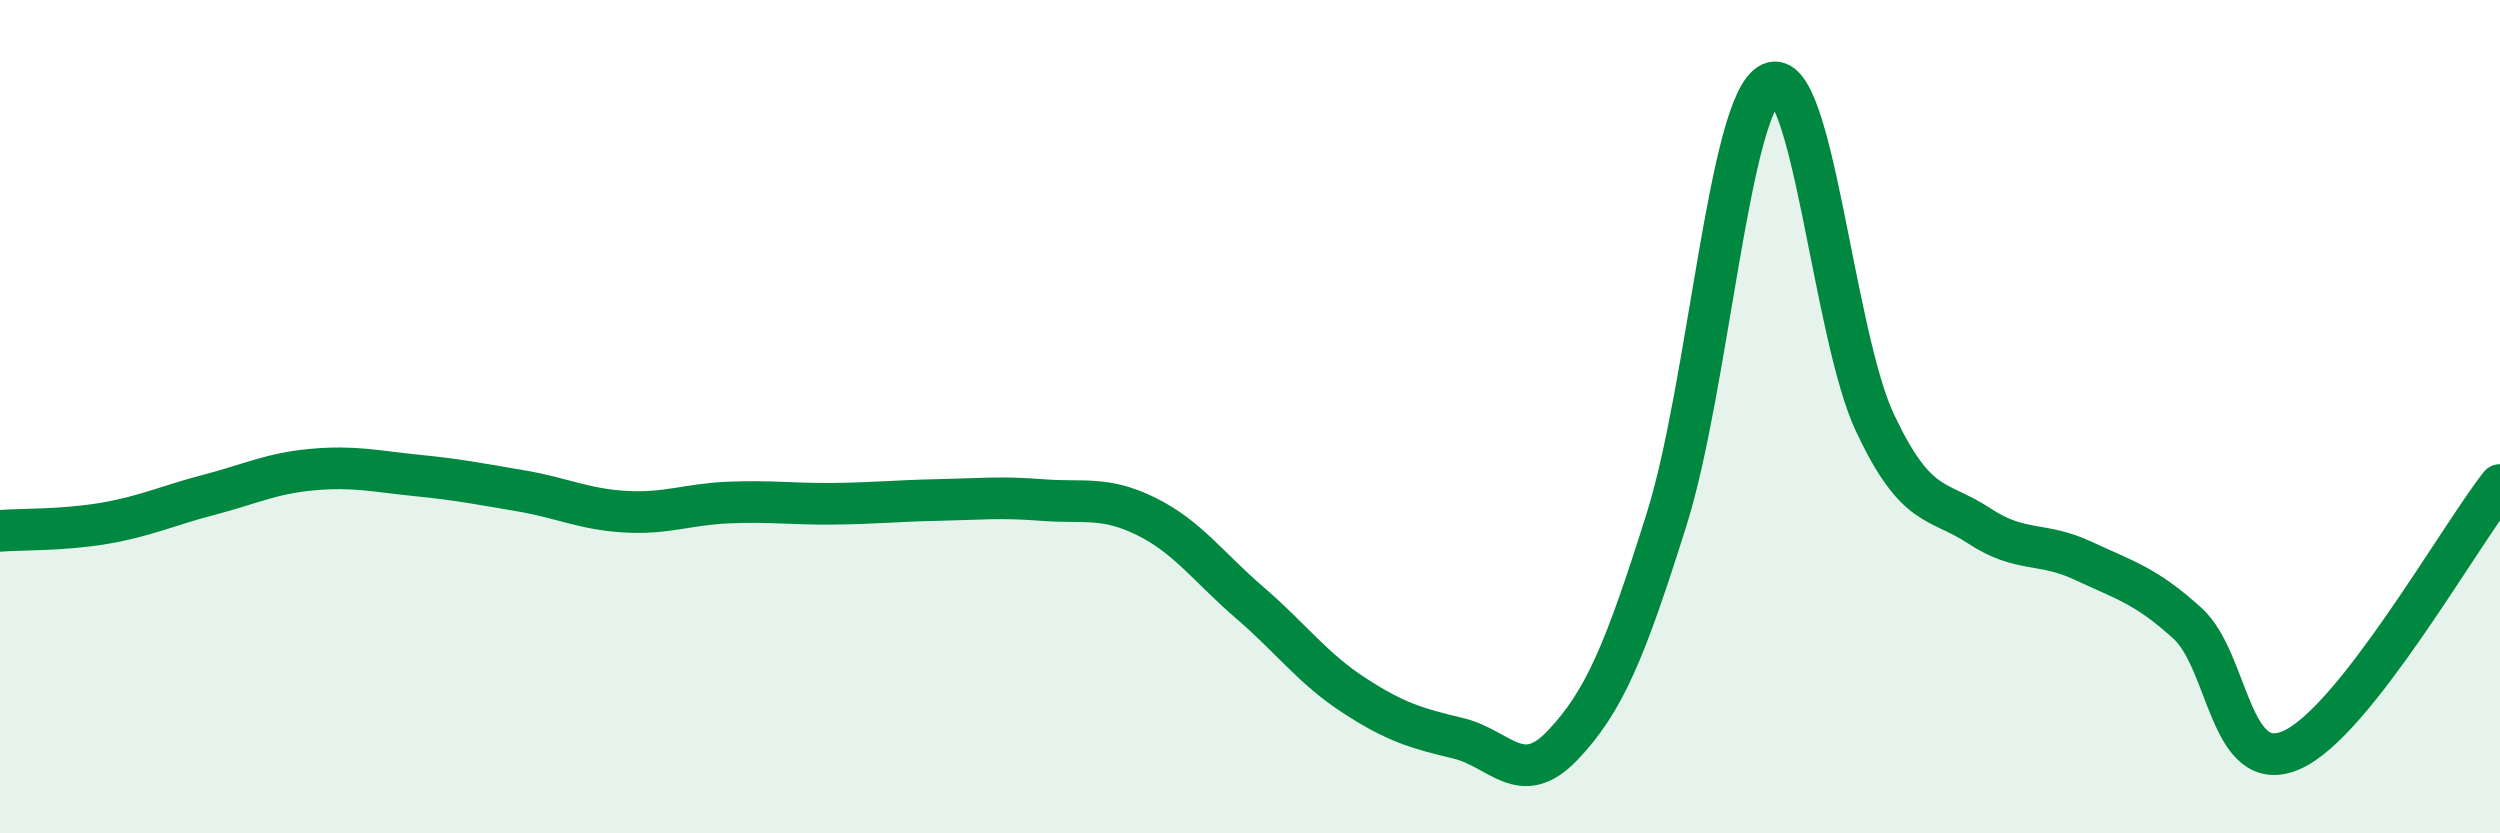 
    <svg width="60" height="20" viewBox="0 0 60 20" xmlns="http://www.w3.org/2000/svg">
      <path
        d="M 0,12.74 C 0.5,12.7 1.5,12.73 2.5,12.56 C 3.5,12.39 4,12.14 5,11.88 C 6,11.62 6.5,11.36 7.5,11.27 C 8.5,11.18 9,11.31 10,11.41 C 11,11.51 11.5,11.61 12.5,11.78 C 13.5,11.95 14,12.22 15,12.28 C 16,12.34 16.5,12.1 17.5,12.06 C 18.5,12.02 19,12.1 20,12.09 C 21,12.08 21.5,12.02 22.5,12 C 23.5,11.98 24,11.92 25,12 C 26,12.08 26.5,11.9 27.5,12.39 C 28.5,12.88 29,13.61 30,14.47 C 31,15.33 31.5,16.04 32.5,16.69 C 33.5,17.34 34,17.48 35,17.72 C 36,17.96 36.5,18.94 37.5,17.89 C 38.5,16.84 39,15.64 40,12.46 C 41,9.28 41.5,2.46 42.5,2 C 43.5,1.54 44,8.03 45,10.15 C 46,12.27 46.5,11.96 47.5,12.62 C 48.5,13.28 49,12.99 50,13.46 C 51,13.93 51.5,14.05 52.5,14.96 C 53.5,15.87 53.5,18.66 55,18 C 56.5,17.34 59,12.91 60,11.64L60 20L0 20Z"
        fill="#008740"
        opacity="0.1"
        stroke-linecap="round"
        stroke-linejoin="round"
      />
      <path
        d="M 0,12.74 C 0.5,12.7 1.5,12.73 2.5,12.56 C 3.5,12.39 4,12.14 5,11.88 C 6,11.62 6.5,11.36 7.5,11.27 C 8.5,11.18 9,11.31 10,11.41 C 11,11.51 11.5,11.61 12.5,11.78 C 13.5,11.95 14,12.22 15,12.28 C 16,12.34 16.5,12.1 17.5,12.06 C 18.5,12.02 19,12.1 20,12.09 C 21,12.08 21.5,12.02 22.5,12 C 23.5,11.98 24,11.92 25,12 C 26,12.08 26.5,11.9 27.5,12.39 C 28.5,12.88 29,13.61 30,14.47 C 31,15.33 31.5,16.04 32.5,16.69 C 33.5,17.34 34,17.48 35,17.72 C 36,17.96 36.5,18.94 37.5,17.89 C 38.5,16.84 39,15.64 40,12.46 C 41,9.28 41.5,2.46 42.5,2 C 43.5,1.54 44,8.03 45,10.15 C 46,12.27 46.5,11.96 47.5,12.62 C 48.5,13.28 49,12.99 50,13.46 C 51,13.93 51.5,14.05 52.5,14.96 C 53.5,15.87 53.5,18.66 55,18 C 56.5,17.34 59,12.91 60,11.64"
        stroke="#008740"
        stroke-width="1"
        fill="none"
        stroke-linecap="round"
        stroke-linejoin="round"
      />
    </svg>
  